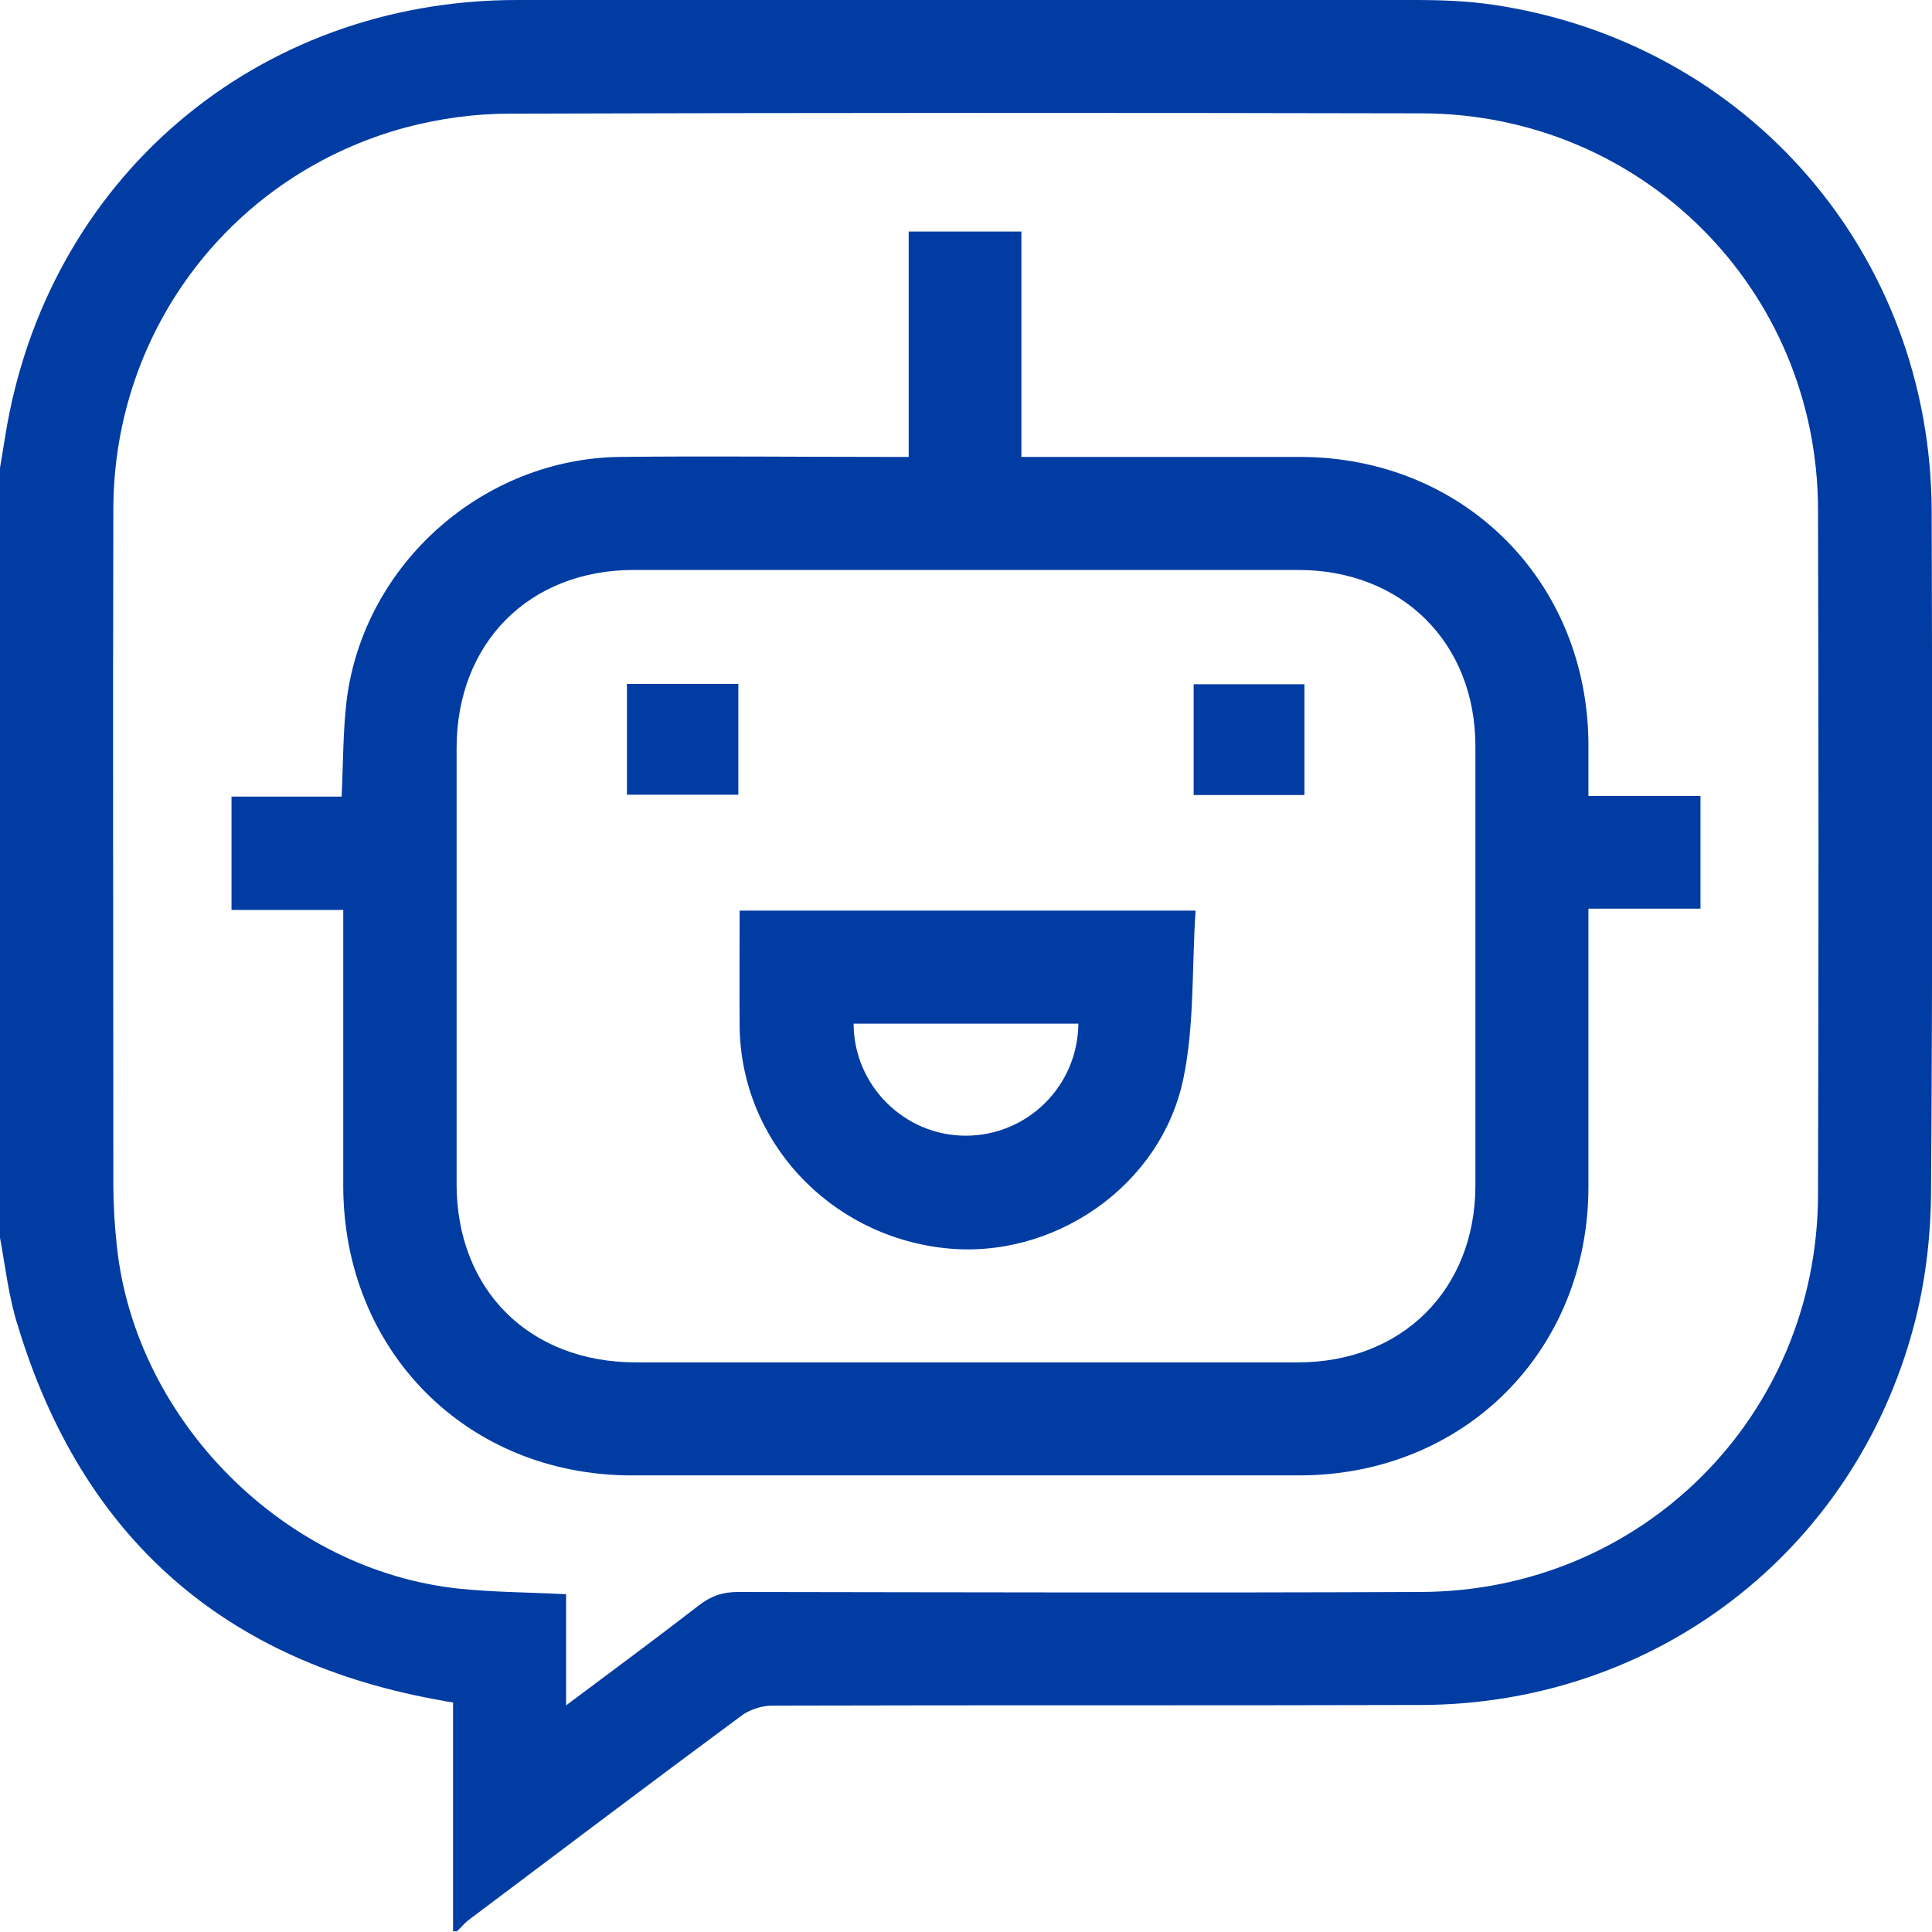 <svg xmlns="http://www.w3.org/2000/svg" id="Layer_1" viewBox="0 0 60 60"><defs><style>      .cls-1 {        fill: #013ca3;      }    </style></defs><path class="cls-1" d="M0,38.44C0,30.47,0,22.5,0,14.53c.05-.32.11-.64.16-.97C1.43,5.58,7.95,0,16.06,0c9.29,0,18.58,0,27.88,0,.82,0,1.64.03,2.45.15,7.9,1.18,13.58,7.75,13.6,15.74.02,7.05.03,14.1-.02,21.15-.01,1.39-.18,2.82-.54,4.16-1.87,7.01-8.04,11.73-15.3,11.75-6.72.02-13.43,0-20.15.02-.32,0-.69.12-.95.31-2.84,2.1-5.66,4.23-8.48,6.35-.13.1-.24.24-.36.35h-.12v-7.11c-.15-.02-.23-.03-.3-.05-6.8-1.18-11.22-5.06-13.22-11.66C.27,40.29.17,39.35,0,38.44ZM17.57,52.97c1.46-1.09,2.81-2.09,4.13-3.11.37-.29.74-.42,1.22-.42,7.07.01,14.14.03,21.2,0,6.87-.02,12.31-5.46,12.34-12.31.02-7.11.02-14.22,0-21.32-.02-6.83-5.47-12.27-12.3-12.29-9.45-.02-18.9-.02-28.35.01-1.06,0-2.15.15-3.18.42C7.24,5.39,3.53,10.21,3.52,15.81c-.02,6.99,0,13.98,0,20.97,0,.64.04,1.29.11,1.93.58,5.42,5.22,10.07,10.65,10.63,1.08.11,2.17.11,3.3.17v3.46Z"></path><path class="cls-1" d="M49.33,24.72h3.48v3.5h-3.48c0,.25,0,.45,0,.66,0,2.66,0,5.31,0,7.97,0,5.11-3.86,8.96-8.97,8.97-6.91,0-13.82,0-20.74,0-5.11,0-8.95-3.86-8.96-8.98,0-2.64,0-5.27,0-7.91,0-.21,0-.42,0-.67h-3.47v-3.52h3.42c.05-1.05.04-2.05.16-3.03.55-4.21,4.24-7.47,8.49-7.52,2.75-.03,5.51,0,8.26,0,.21,0,.42,0,.7,0v-7h3.5v7c.27,0,.48,0,.69,0,2.66,0,5.31,0,7.97,0,5.08.01,8.93,3.86,8.95,8.93,0,.51,0,1.01,0,1.61ZM29.94,42.31c3.46,0,6.91,0,10.37,0,3.23,0,5.5-2.26,5.51-5.48,0-4.55,0-9.1,0-13.65,0-3.22-2.28-5.48-5.51-5.48-6.87,0-13.74,0-20.62,0-3.26,0-5.51,2.27-5.51,5.54,0,4.51,0,9.02,0,13.53,0,3.29,2.26,5.54,5.57,5.54,3.4,0,6.79,0,10.19,0Z"></path><path class="cls-1" d="M37.13,28.28c-.12,1.78-.03,3.54-.38,5.22-.7,3.36-4.07,5.64-7.43,5.26-3.58-.4-6.31-3.34-6.35-6.88-.01-1.19,0-2.38,0-3.6h14.17ZM33.49,31.79h-6.98c0,1.91,1.57,3.48,3.48,3.48,1.91,0,3.48-1.53,3.5-3.48Z"></path><path class="cls-1" d="M19.47,24.68v-3.44h3.46v3.44h-3.46Z"></path><path class="cls-1" d="M40.51,21.25v3.44h-3.44v-3.44h3.44Z"></path></svg>